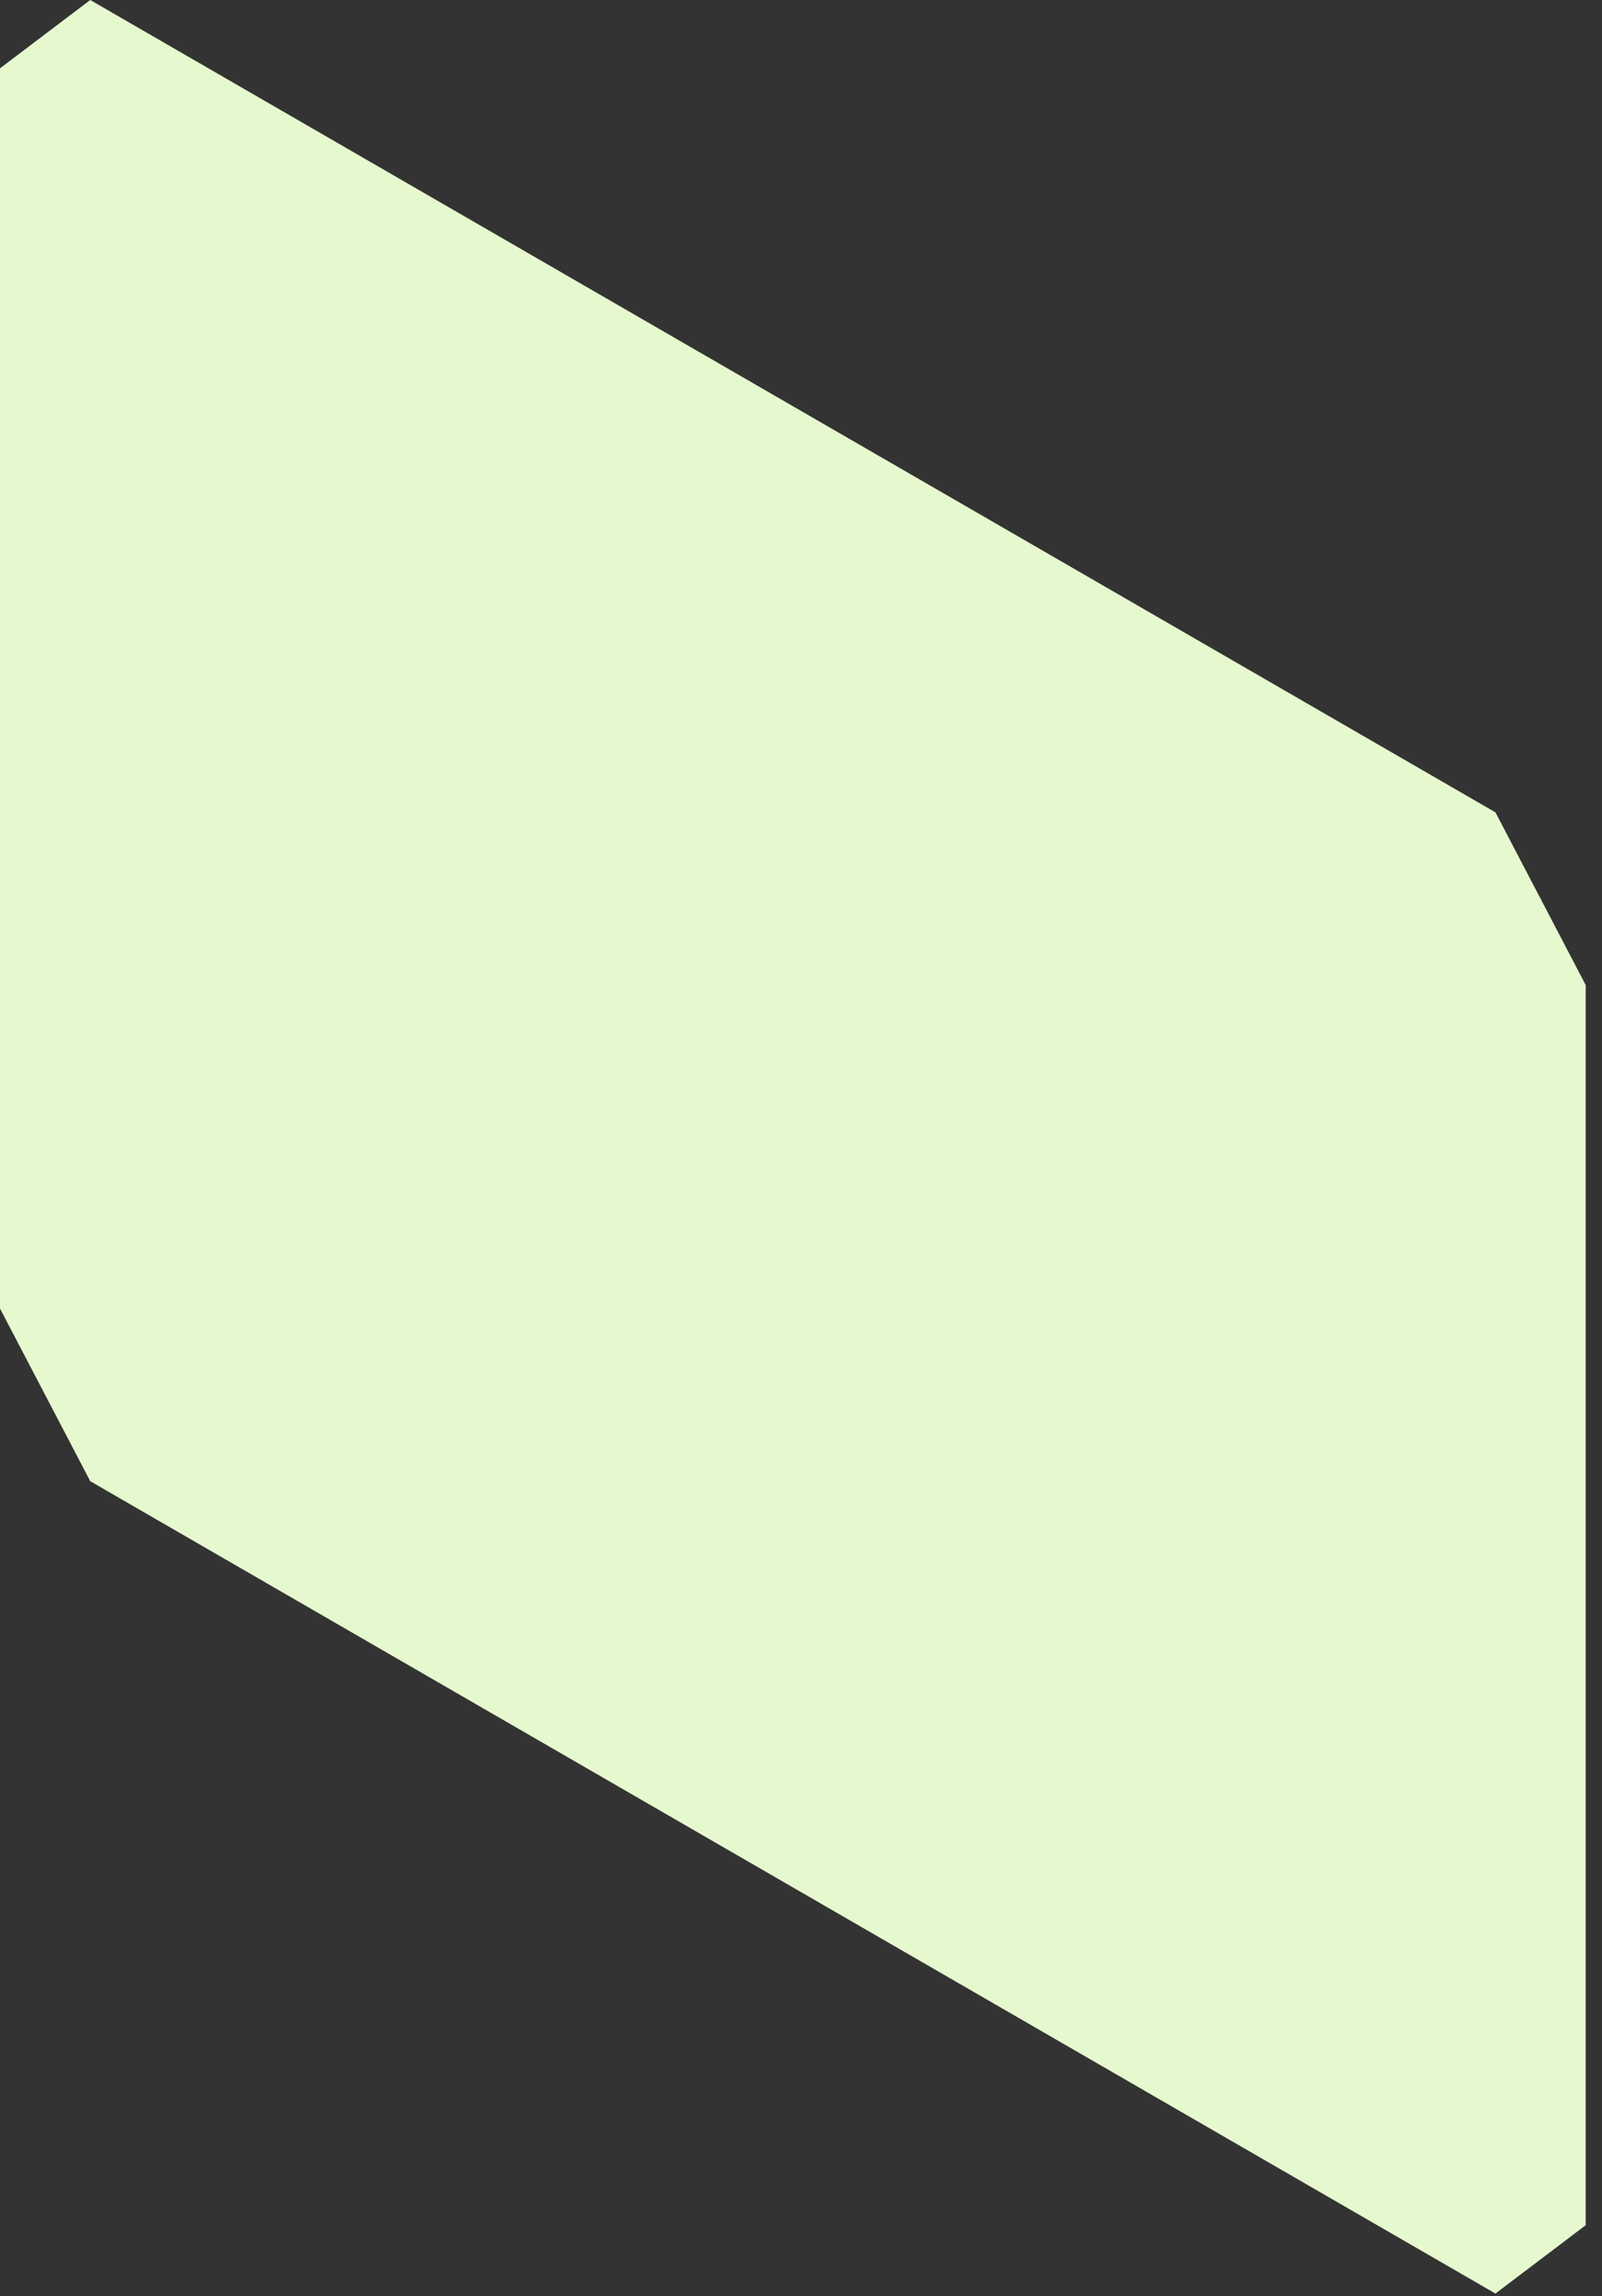 <?xml version="1.0" encoding="utf-8"?>
<svg xmlns="http://www.w3.org/2000/svg" fill="none" height="100%" overflow="visible" preserveAspectRatio="none" style="display: block;" viewBox="0 0 90 129" width="100%">
<rect x="0" y="0" width="90" height="129" fill="#333333" stroke="none"/>
<path d="M84.013 128.85L5.07 83.213L0 73.513V3.838L5.07 0L84.013 45.637L89.083 55.337V125.012L84.013 128.85Z" fill="#E6F8CE" id="Vector"/>
</svg>